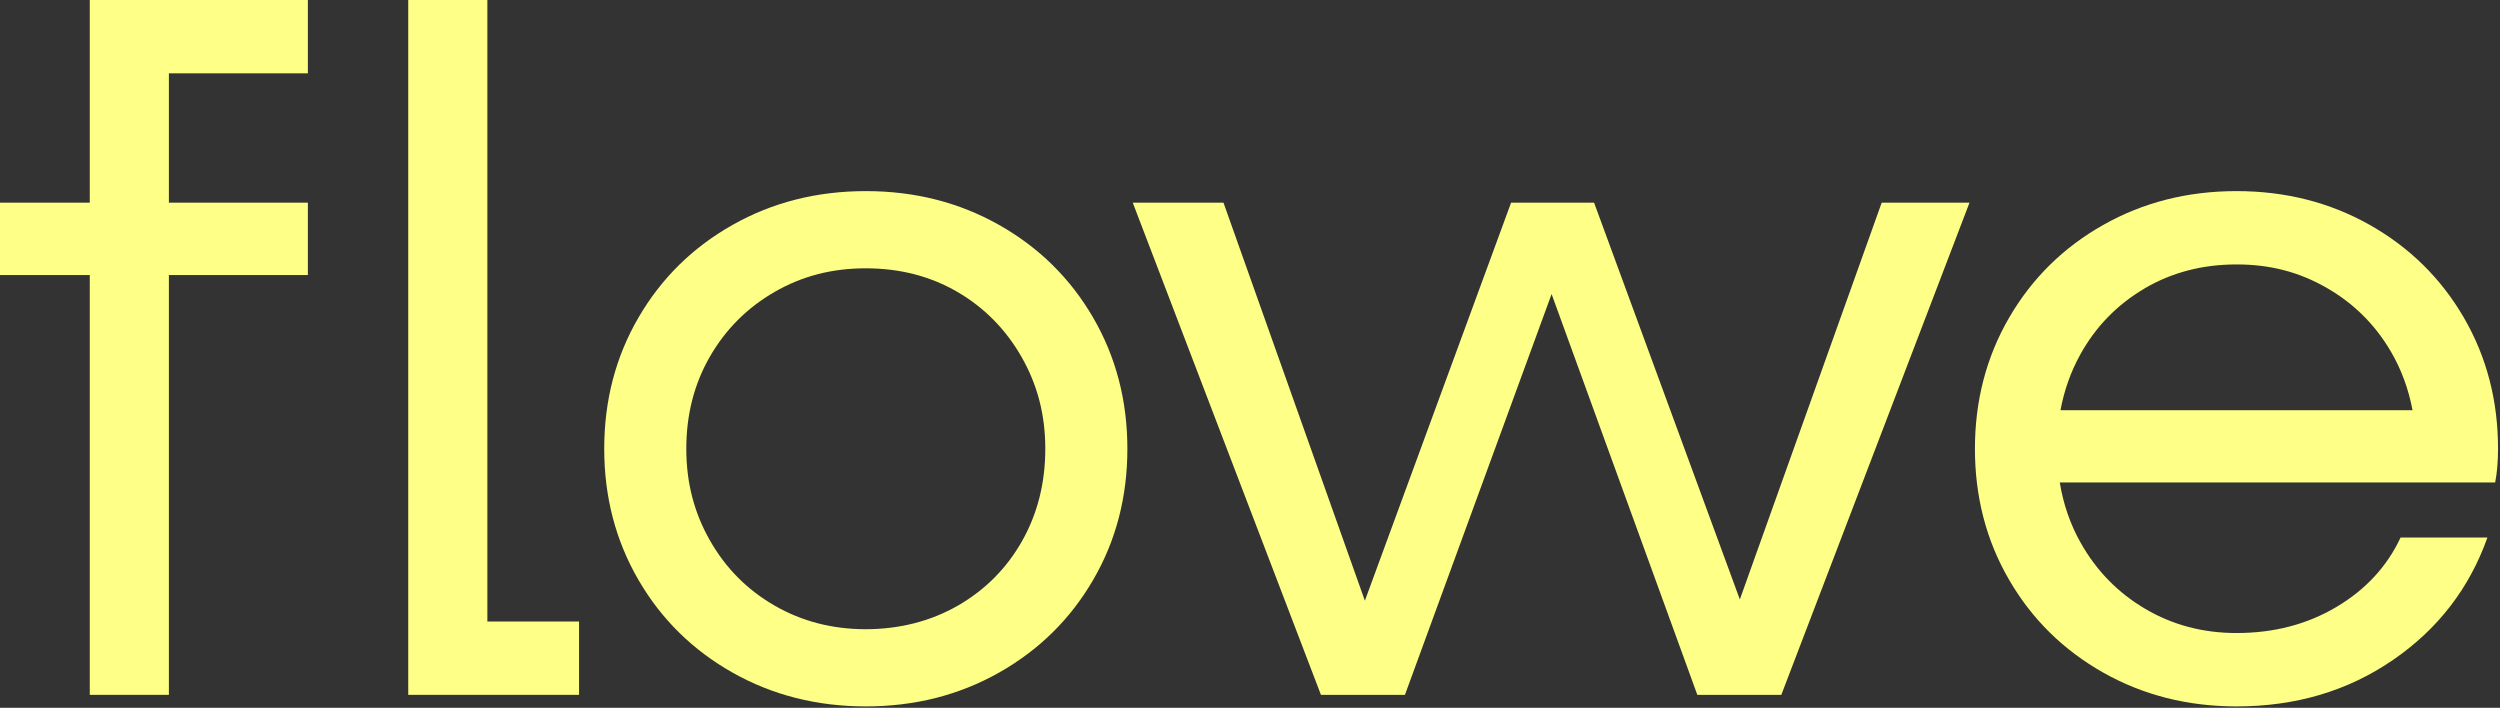 <?xml version="1.0" encoding="UTF-8"?> <svg xmlns="http://www.w3.org/2000/svg" width="1261" height="357" viewBox="0 0 1261 357" fill="none"><rect x="0" y="0" width="1261" height="357" fill="#333333" stroke="none"/><g clip-path="url(#clip0_37_5103)"><path d="M45.281 102.224H0V138.733H45.281V350.484H85.187V138.733H155.289V102.224H85.187V36.99H155.289V0H45.281V102.224Z" fill="#FDFF87"></path><path d="M245.825 313.493V0H205.919V350.484H292.069V313.493H245.825Z" fill="#FDFF87"></path><path d="M369.524 339.277C349.393 327.919 333.573 312.352 322.062 292.551C310.552 272.75 304.771 250.693 304.771 226.354C304.771 202.015 310.527 179.957 322.062 160.157C333.573 140.356 349.393 124.789 369.524 113.43C389.654 102.072 412.041 96.393 436.71 96.393C461.378 96.393 483.765 102.072 503.896 113.43C524.026 124.789 539.847 140.381 551.357 160.157C562.868 179.957 568.648 202.015 568.648 226.354C568.648 250.693 562.893 272.776 551.357 292.551C539.847 312.352 524.001 327.919 503.896 339.277C483.765 350.636 461.378 356.315 436.71 356.315C412.041 356.315 389.654 350.636 369.524 339.277ZM483.182 305.456C496.974 297.495 507.775 286.644 515.558 272.852C523.342 259.06 527.246 243.569 527.246 226.354C527.246 209.139 523.266 194.079 515.305 180.11C507.344 166.165 496.569 155.213 482.929 147.252C469.289 139.316 453.874 135.336 436.684 135.336C419.495 135.336 404.46 139.316 390.694 147.252C376.901 155.213 366.025 166.089 358.089 179.856C350.128 193.648 346.173 209.139 346.173 226.354C346.173 243.569 350.154 258.654 358.089 272.598C366.025 286.568 376.901 297.521 390.694 305.456C404.486 313.417 419.825 317.372 436.684 317.372C453.544 317.372 469.365 313.392 483.182 305.456Z" fill="#FDFF87"></path><path d="M949.125 102.224L877.578 302.363L804.054 102.224H762.196L688.443 302.997L617.124 102.224H571.362L666.284 350.484H708.65L782.63 148.317L856.13 350.484H898.495L993.417 102.224H949.125Z" fill="#FDFF87"></path><path d="M1260.01 226.354C1260.01 202.015 1254.25 179.957 1242.74 160.157C1231.23 140.356 1215.38 124.789 1195.28 113.43C1175.15 102.072 1152.76 96.393 1128.09 96.393C1103.42 96.393 1081.04 102.072 1060.91 113.43C1040.78 124.789 1024.96 140.381 1013.45 160.157C1001.94 179.957 996.155 202.015 996.155 226.354C996.155 250.693 1001.91 272.776 1013.45 292.551C1024.96 312.352 1040.78 327.919 1060.91 339.277C1081.04 350.636 1103.42 356.315 1128.09 356.315C1157.96 356.315 1184.23 348.531 1206.94 332.939C1229.66 317.372 1245.55 296.76 1254.66 271.128H1210.85C1204.03 285.731 1193.23 297.419 1178.47 306.166C1163.69 314.938 1146.91 319.299 1128.09 319.299C1111.21 319.299 1095.87 315.242 1082.1 307.129C1068.31 299.016 1057.43 287.912 1049.5 273.79C1044.2 264.409 1040.73 254.243 1038.95 243.366H1258.56C1259.52 238.498 1260.01 232.819 1260.01 226.329V226.354ZM1081.6 145.553C1095.39 137.44 1110.88 133.383 1128.09 133.383C1145.31 133.383 1159.73 137.288 1173.37 145.071C1187.01 152.855 1197.79 163.503 1205.75 176.966C1211.18 186.144 1214.85 196.133 1216.88 206.908H1039.31C1041.16 196.944 1044.45 187.614 1049.24 178.918C1057.03 164.796 1067.83 153.691 1081.62 145.578L1081.6 145.553Z" fill="#FDFF87"></path></g><defs><clipPath id="clip0_37_5103"><rect width="1260.01" height="356.315" fill="white"></rect></clipPath></defs></svg> 